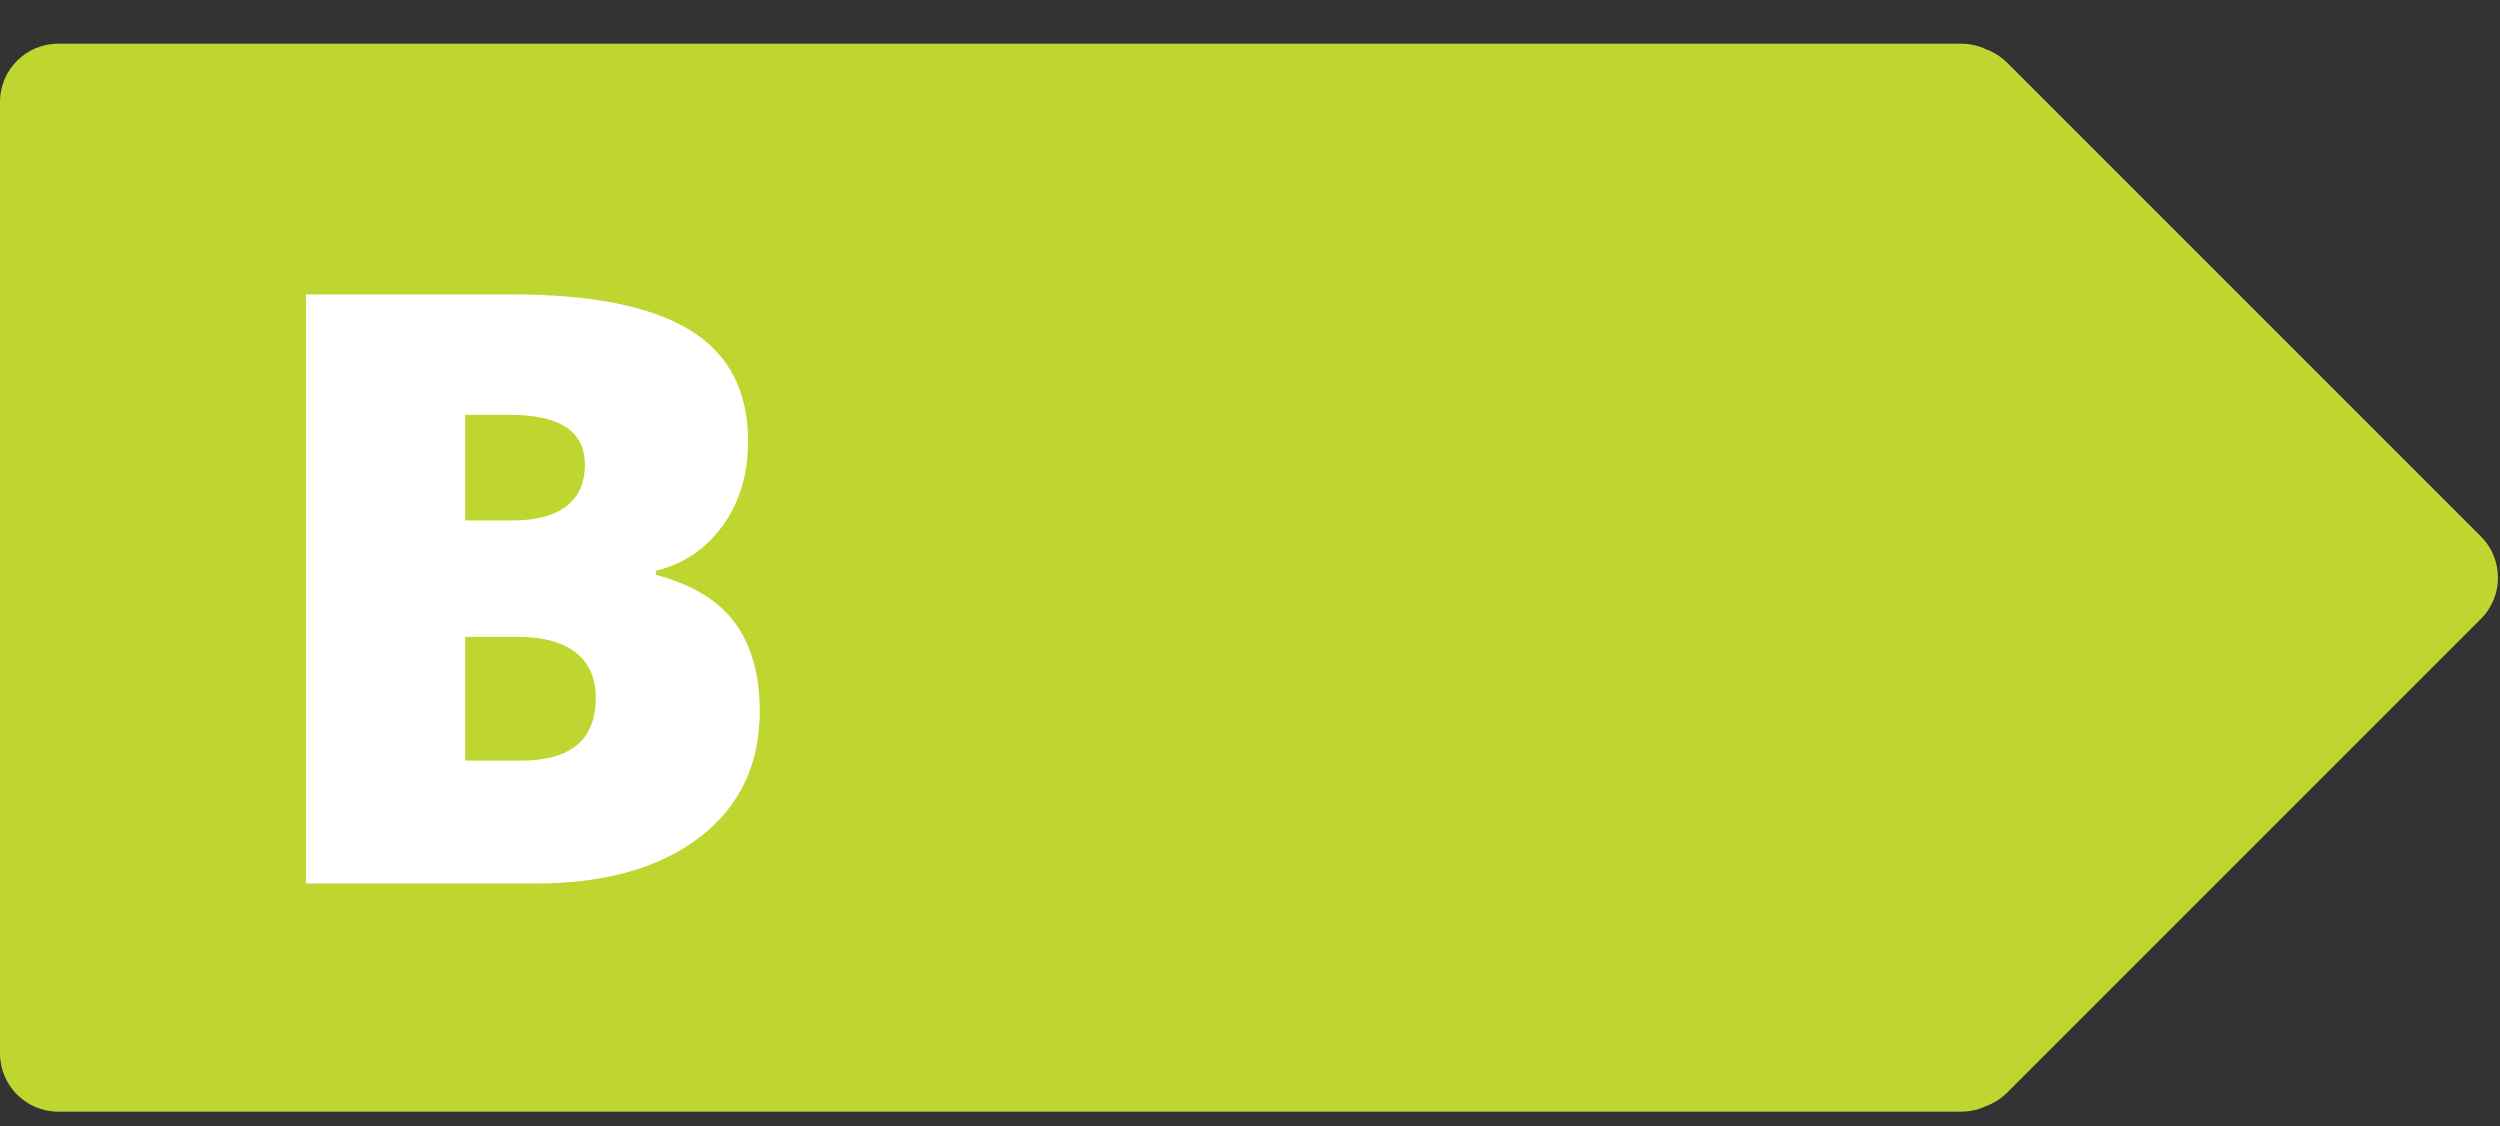 <?xml version="1.0" encoding="UTF-8"?>
<svg width="515px" height="232px" viewBox="0 0 515 232" version="1.1" xmlns="http://www.w3.org/2000/svg" xmlns:xlink="http://www.w3.org/1999/xlink">
    <rect x="0" y="0" width="515" height="232" fill="#333333" stroke="none"/>
    <title>b</title>
    <g id="Page-1" stroke="none" stroke-width="1" fill="none" fill-rule="evenodd">
        <g id="Arrows-Outlined-text" transform="translate(-2682, -988)">
            <g id="b" transform="translate(2682, 988)">
                <g id="Group-3" transform="translate(0, 9)" fill="#BFD630">
                    <path d="M404,0 C405.84,0 407.583,0.414 409.141,1.154 C410.726,1.735 412.213,2.662 413.485,3.934 L511.066,101.515 C515.752,106.201 515.752,113.799 511.066,118.485 L413.485,216.066 C412.213,217.338 410.726,218.265 409.141,218.847 C407.583,219.586 405.84,220 404,220 L12,220 C5.373,220 0,214.627 0,208 L0,12 C0,5.373 5.373,0 12,0 L404,0 Z" id="Path"></path>
                </g>
                <path d="M110.274,182 C124.552,182 135.827,178.832 144.1,172.496 C152.373,166.159 156.51,157.485 156.51,146.473 C156.51,139.057 154.822,133.025 151.446,128.377 C148.071,123.729 142.62,120.408 135.094,118.416 L135.094,118.416 L135.094,117.586 C140.794,116.202 145.387,113.104 148.873,108.289 C152.359,103.475 154.103,97.664 154.103,90.857 C154.103,80.509 150.104,72.886 142.108,67.989 C134.111,63.091 121.868,60.643 105.377,60.643 L105.377,60.643 L63.043,60.643 L63.043,182 L110.274,182 Z M105.709,107.21 L95.831,107.21 L95.831,85.462 L105.045,85.462 C115.338,85.462 120.484,88.865 120.484,95.672 C120.484,99.49 119.198,102.368 116.625,104.305 C114.051,106.242 110.413,107.21 105.709,107.21 L105.709,107.21 Z M107.369,156.683 L95.831,156.683 L95.831,131.199 L106.705,131.199 C111.907,131.199 115.877,132.278 118.617,134.437 C121.356,136.595 122.726,139.694 122.726,143.733 C122.726,152.366 117.607,156.683 107.369,156.683 L107.369,156.683 Z" id="B" fill="#FFFFFF" fill-rule="nonzero"></path>
            </g>
        </g>
    </g>
</svg>
